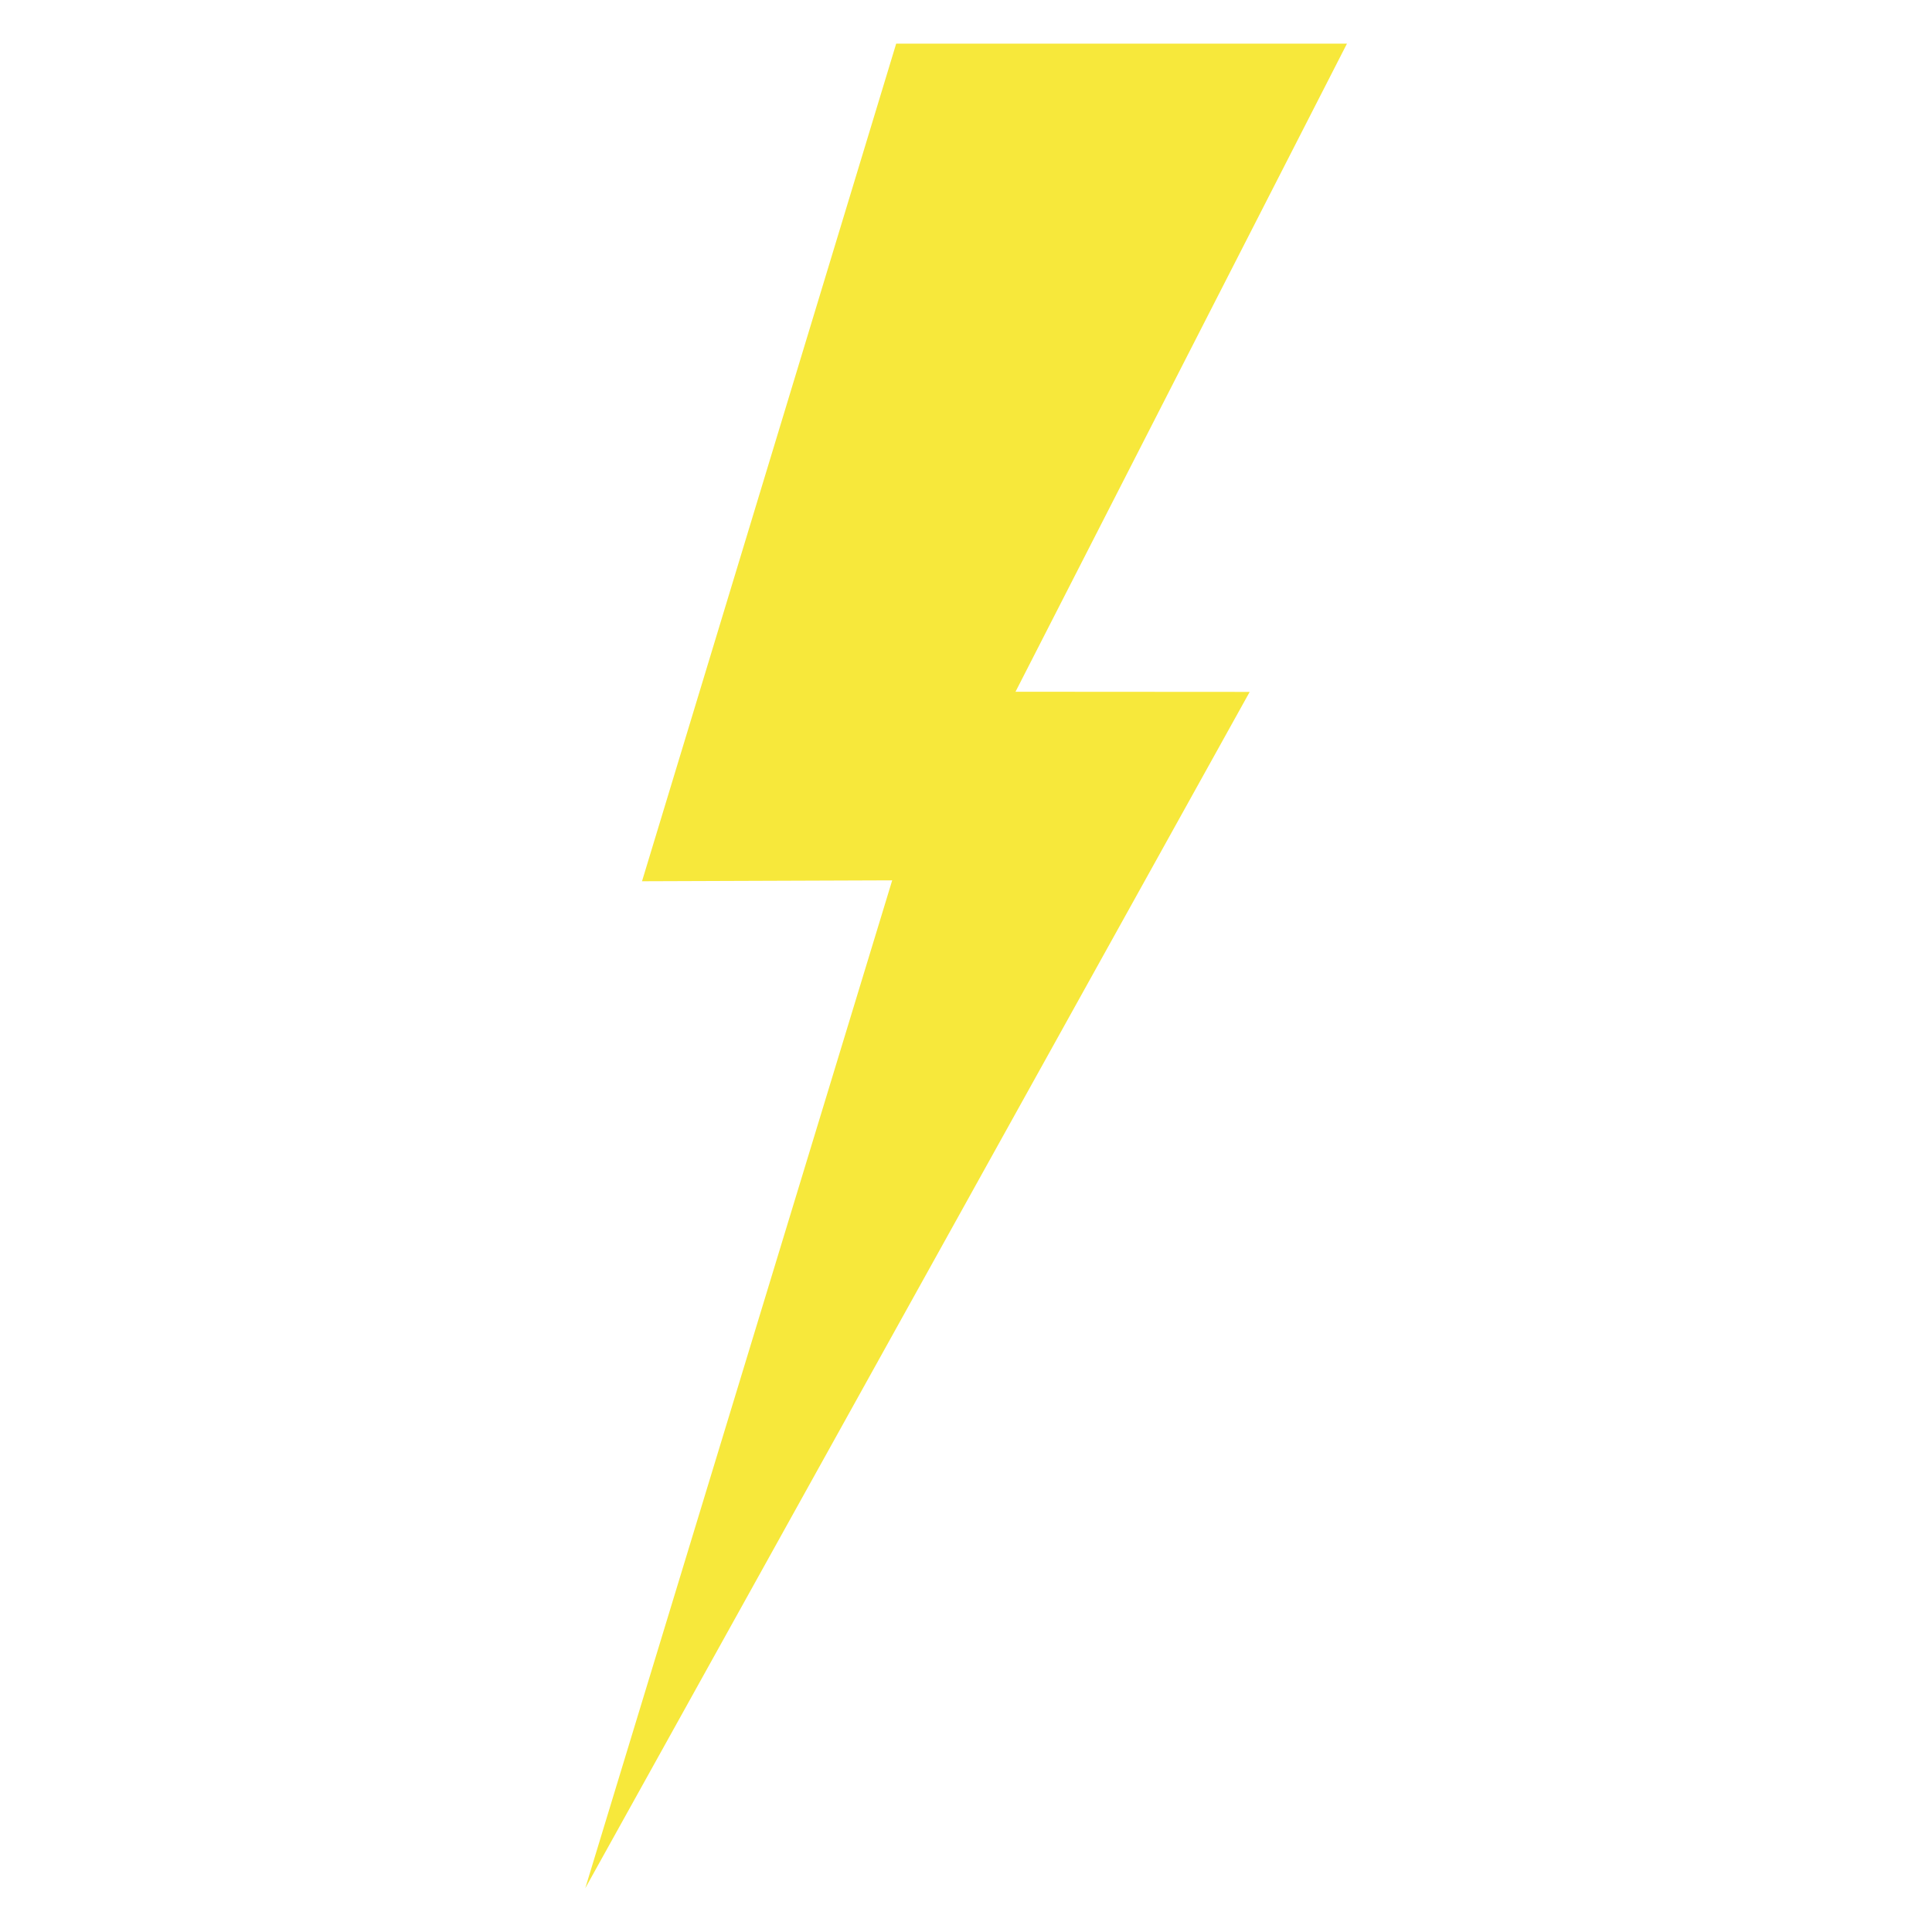 <?xml version="1.0" encoding="UTF-8"?>
<svg id="Ebene_1" xmlns="http://www.w3.org/2000/svg" version="1.1" viewBox="0 0 2560 2560">
  <!-- Generator: Adobe Illustrator 29.8.2, SVG Export Plug-In . SVG Version: 2.1.1 Build 3)  -->
  <defs>
    <style>
      .st0 {
        fill: #f7e83b;
      }
    </style>
  </defs>
  <polygon class="st0" points="775.5 2502 1655.9 916.8 1345.6 916.6 1598.2 422.6 1784.8 57.8 1187.5 57.8 850.7 1167.7 1182.2 1166.5 775.5 2502"/>
</svg>